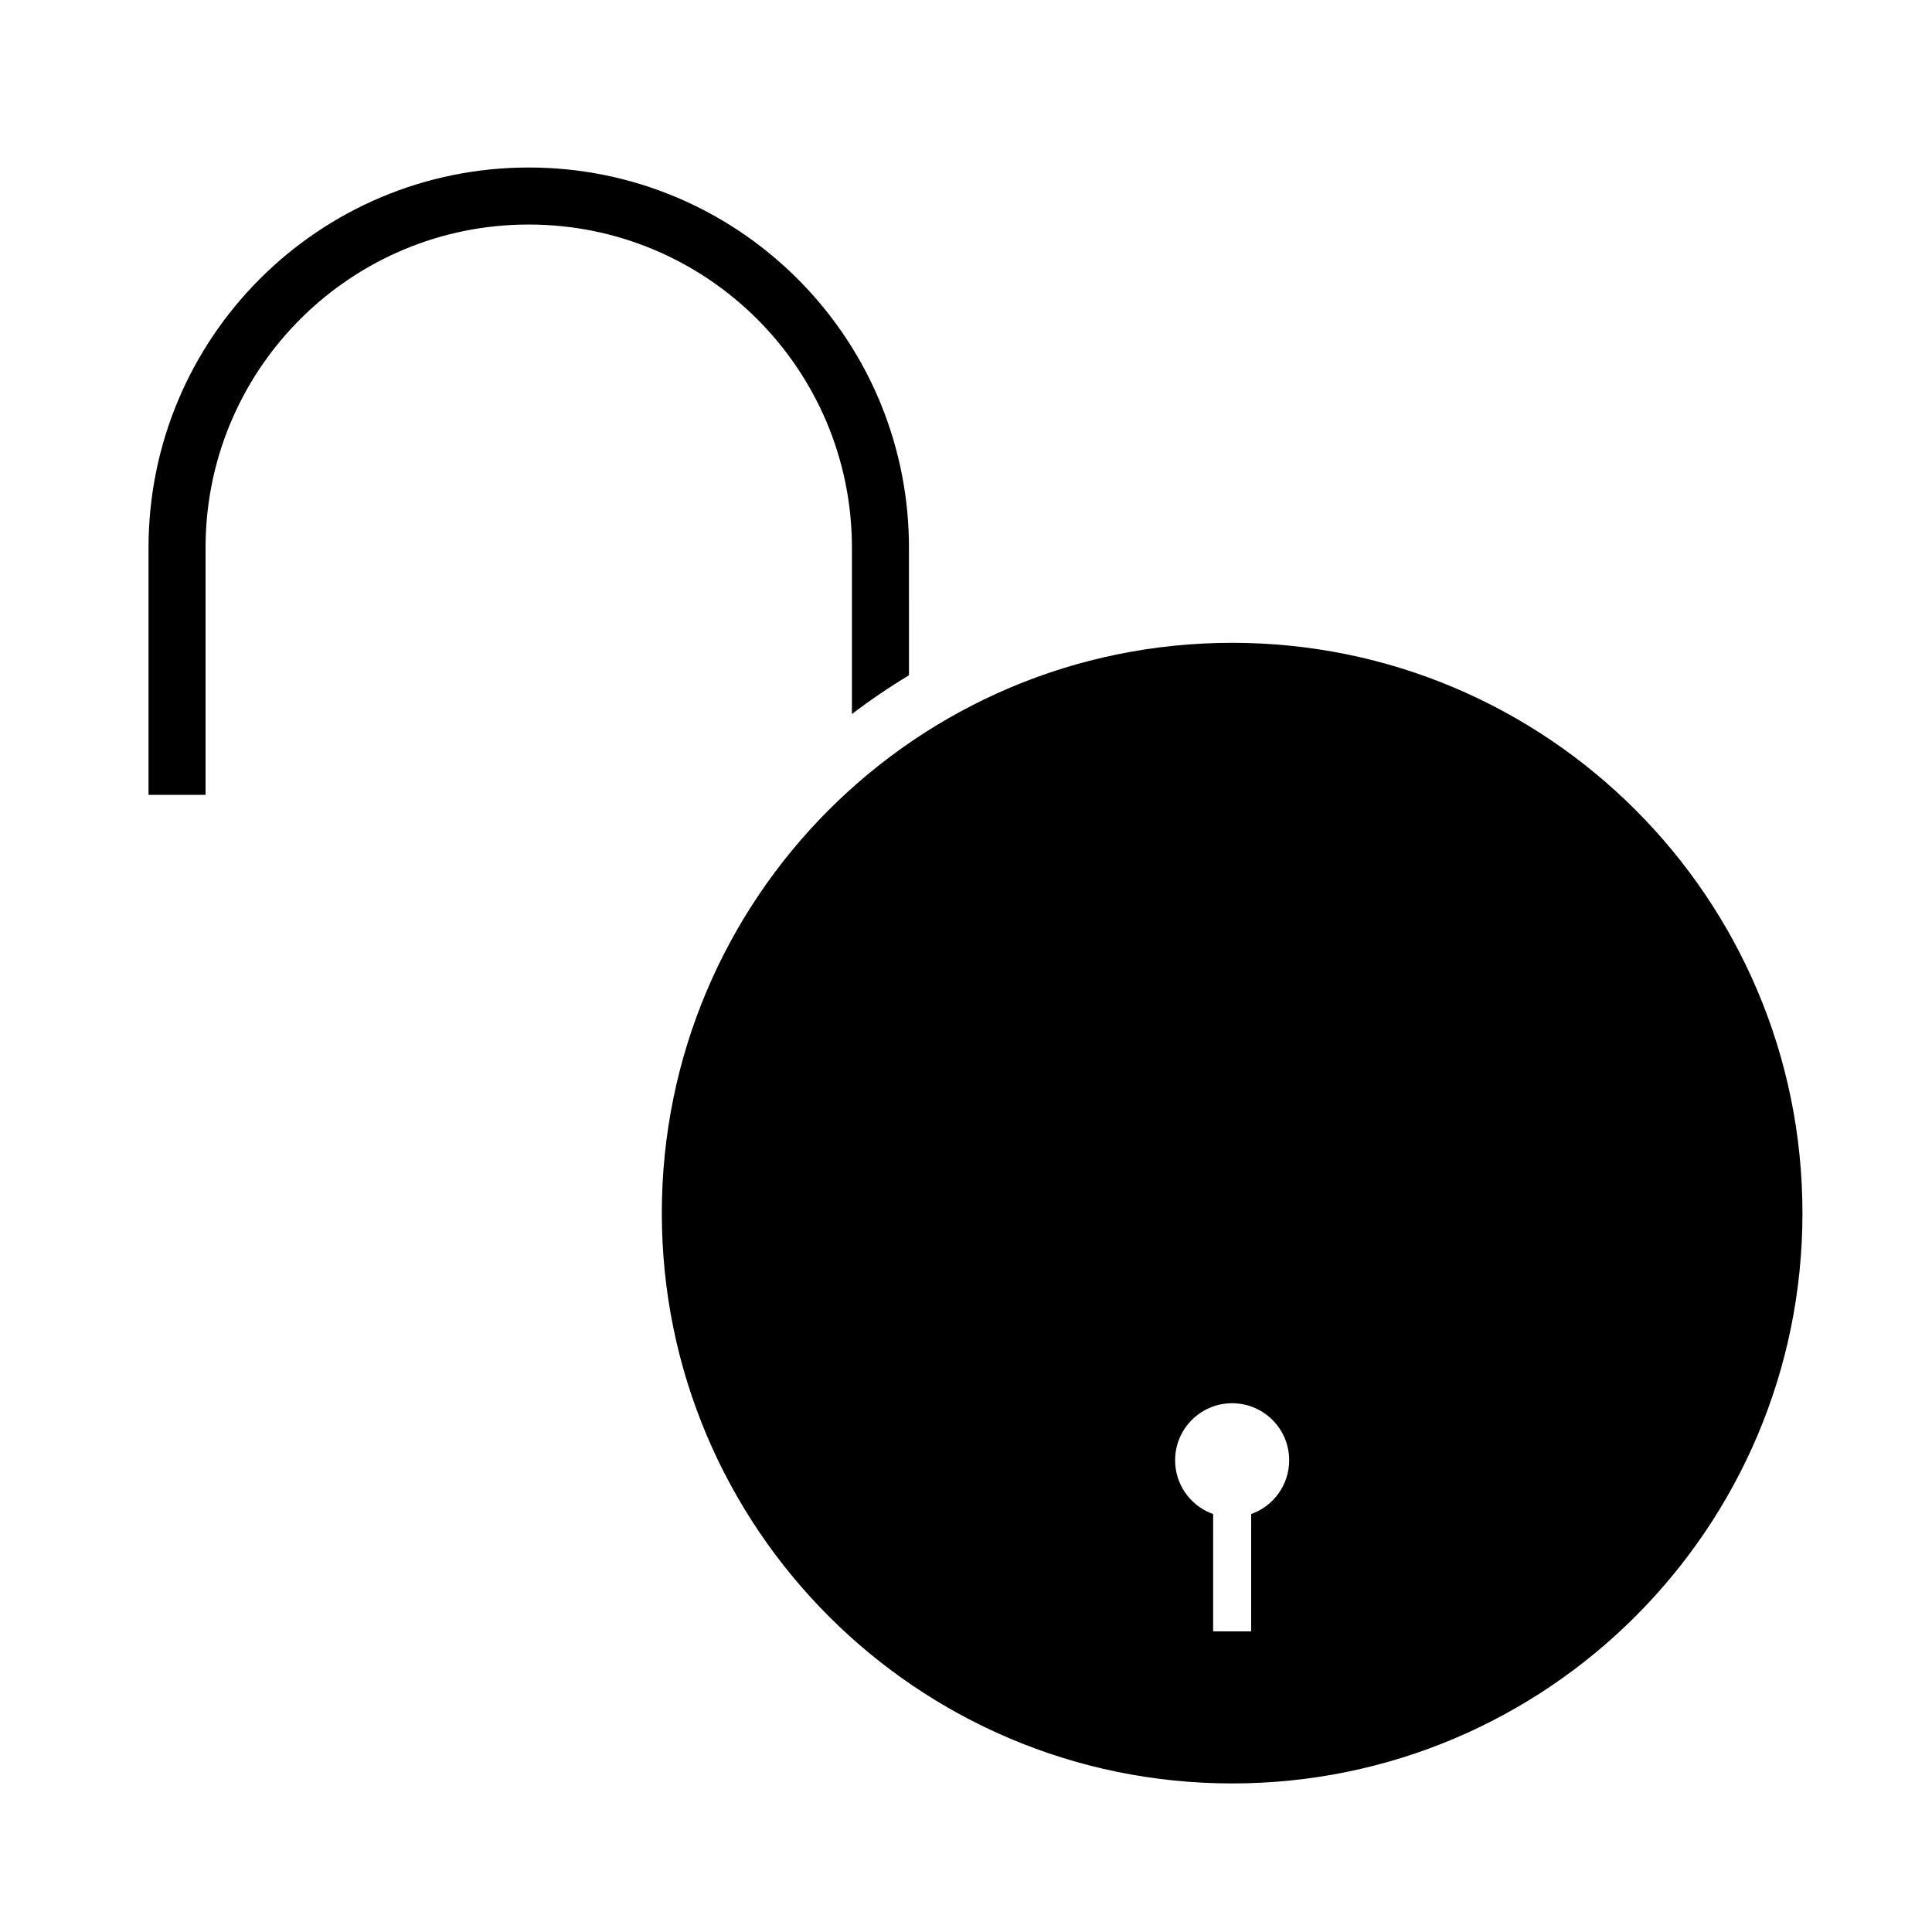 <?xml version="1.0" encoding="UTF-8"?>
<!-- Uploaded to: SVG Repo, www.svgrepo.com, Generator: SVG Repo Mixer Tools -->
<svg fill="#000000" width="800px" height="800px" version="1.1" viewBox="144 144 512 512" xmlns="http://www.w3.org/2000/svg">
 <path d="m470.53 314.35c83.473 0 151.14 67.668 151.14 151.14 0 83.477-67.672 151.14-151.14 151.14s-151.14-67.668-151.14-151.14c0-83.473 67.668-151.14 151.14-151.14zm0 201.52c-8.348 0-15.113 6.766-15.113 15.113 0 6.254 3.797 11.617 9.207 13.918l0.871 0.336-0.004 31.09h10.078l0.004-31.09c5.867-2.078 10.07-7.676 10.07-14.254 0-8.348-6.766-15.113-15.113-15.113zm-186.41-327.48c55.07 0 99.82 44.18 100.75 99.027l0.012 1.734 0.004 33.805c-5.234 3.152-10.281 6.582-15.117 10.273v-44.078c0-47.301-38.344-85.648-85.648-85.648-46.758 0-84.766 37.469-85.633 84.02l-0.012 1.629v65.496h-15.117v-65.496c0-55.648 45.113-100.76 100.76-100.76z"/>
</svg>